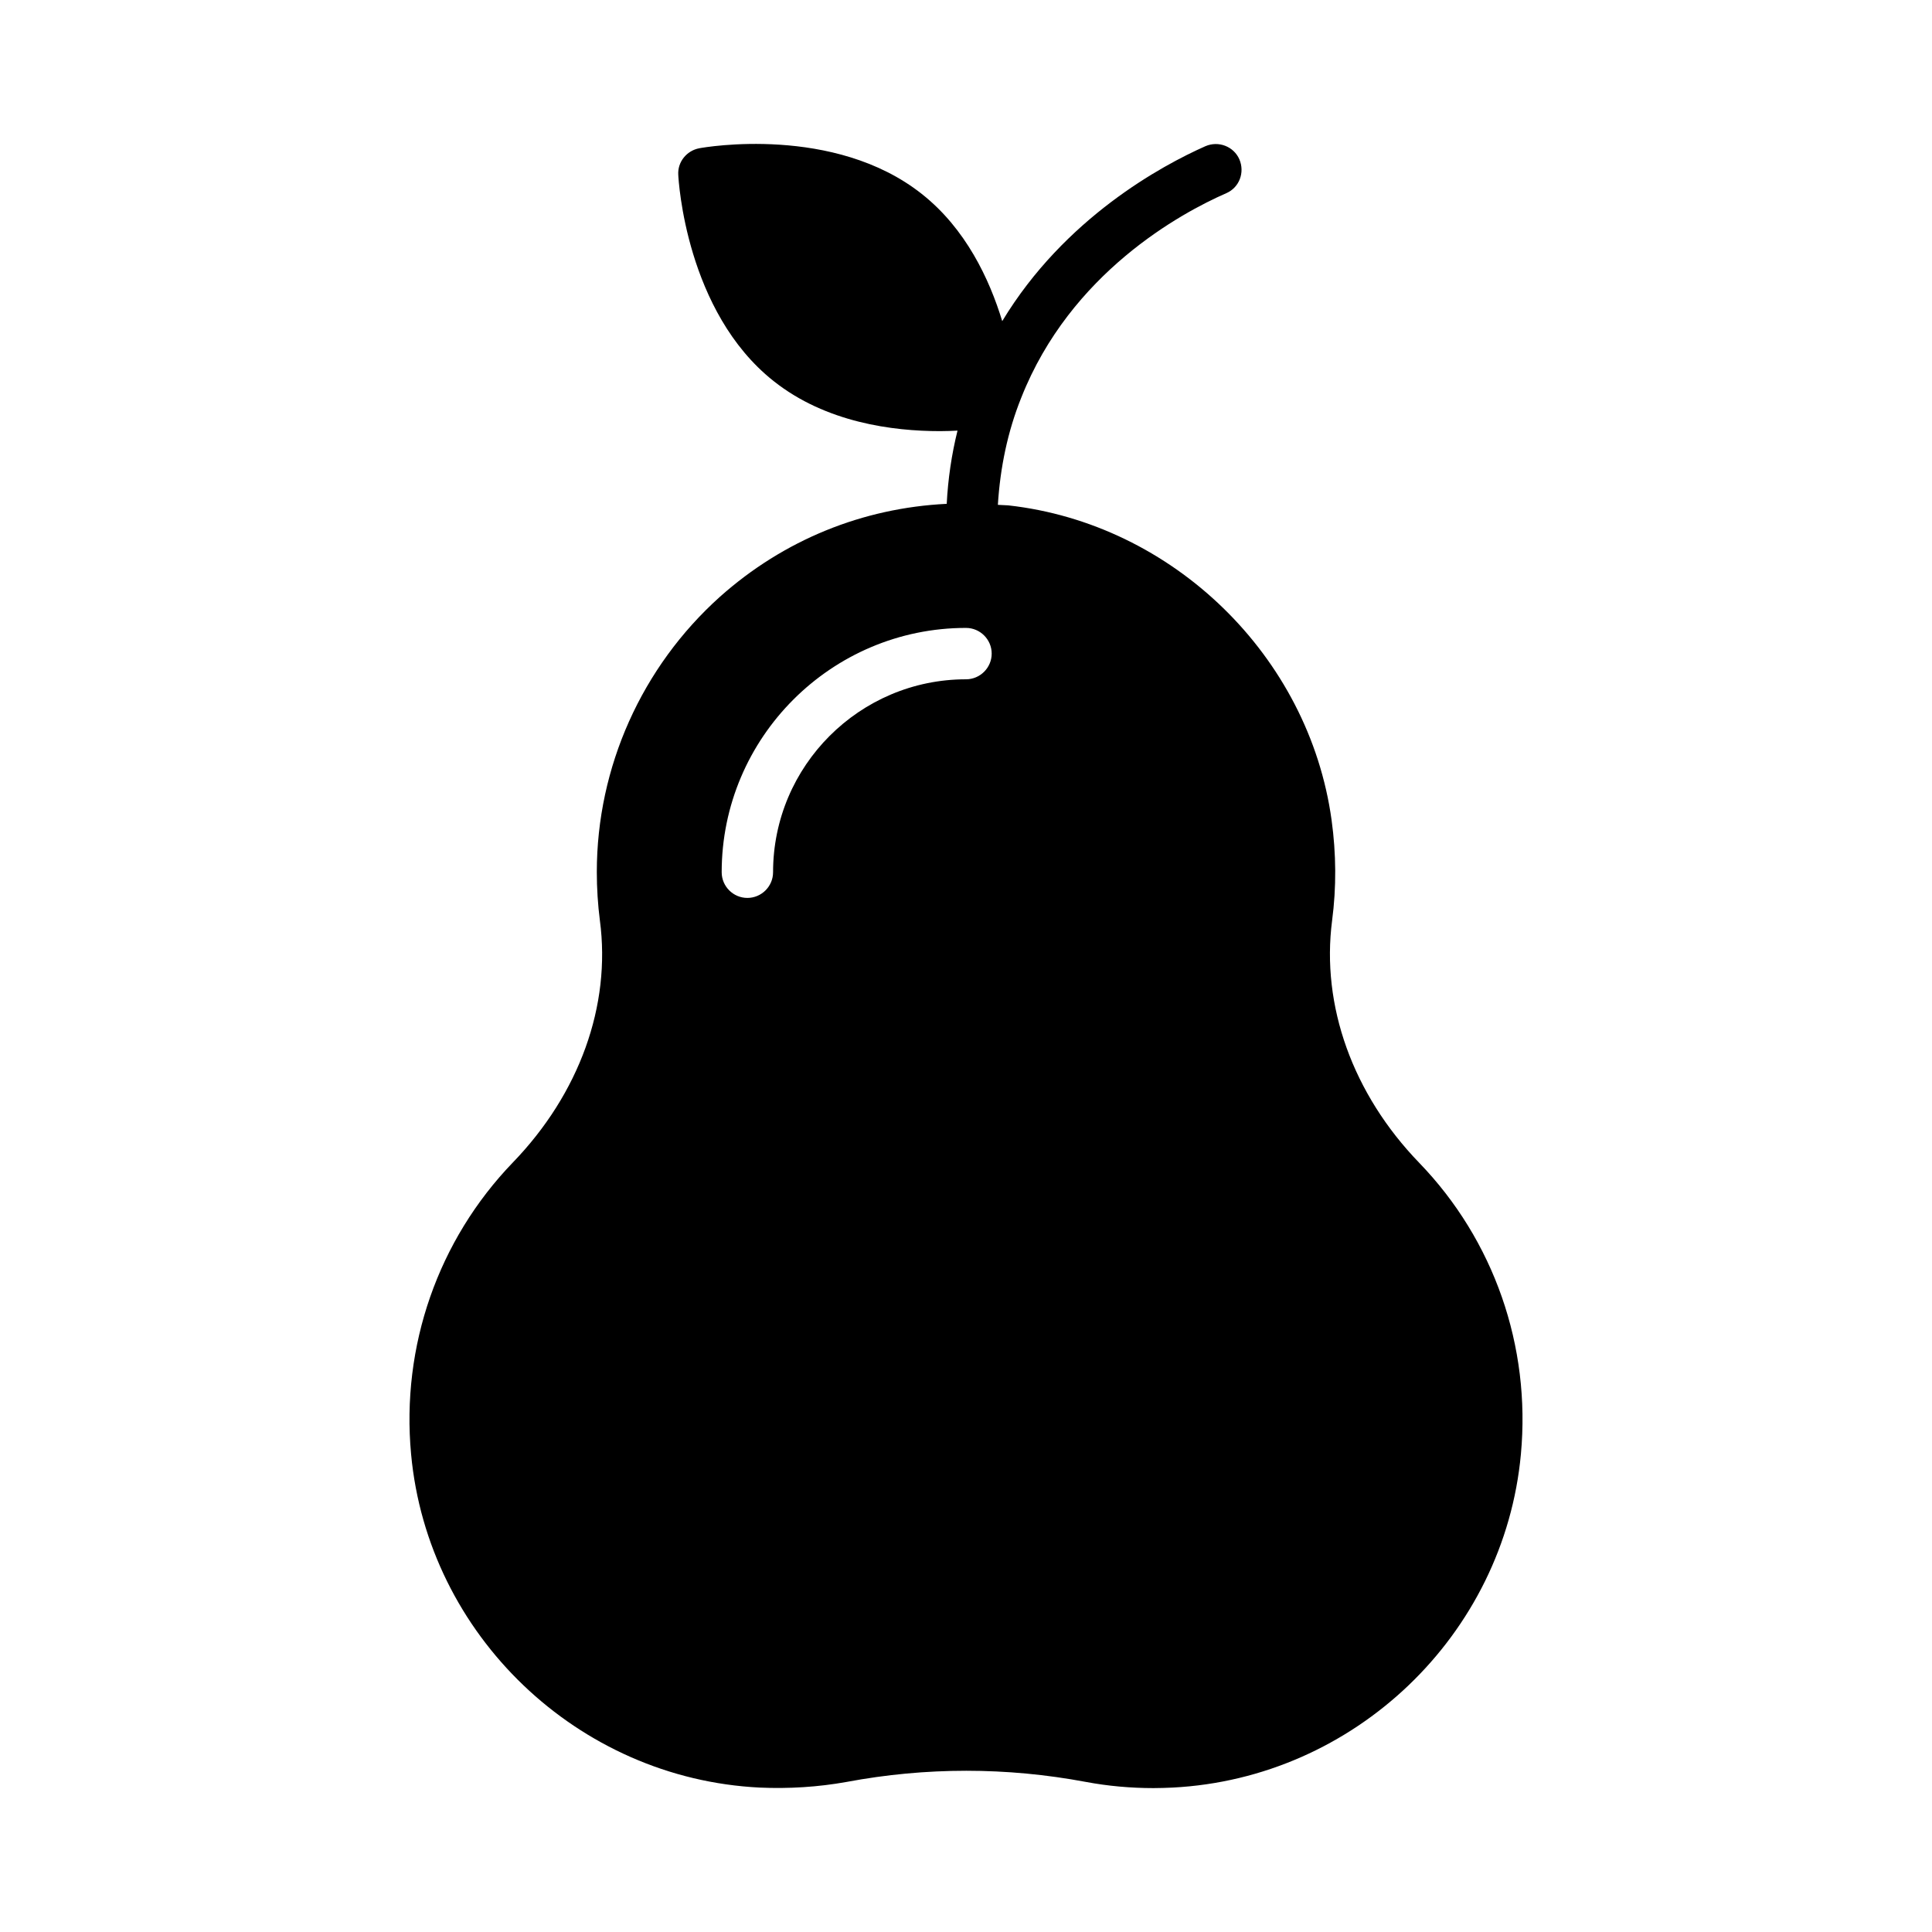 <?xml version="1.0" encoding="UTF-8"?>
<!-- Uploaded to: ICON Repo, www.svgrepo.com, Generator: ICON Repo Mixer Tools -->
<svg fill="#000000" width="800px" height="800px" version="1.1" viewBox="144 144 512 512" xmlns="http://www.w3.org/2000/svg">
 <path d="m520.1 452.15c-17.633-18.246-26.008-41.668-23.078-64.203 1.156-8.781 1.09-17.703-0.137-26.621-5.992-43.504-42.074-78.566-85.715-83.402-0.887-0.066-1.84-0.066-2.723-0.137 0.613-9.871 2.586-19.402 6.195-28.391 13.07-33.09 42.348-48.953 54.328-54.195 3.473-1.496 4.969-5.516 3.473-8.988-1.496-3.402-5.516-4.969-8.988-3.473-11.508 5.106-37.309 18.996-53.852 46.363-3.402-11.164-9.668-24.508-21.309-33.699-23.215-18.383-57.531-12.391-58.961-12.117-3.34 0.621-5.789 3.617-5.586 7.019 0.066 1.496 2.043 36.289 25.258 54.672 13.891 11.031 31.66 13.277 44.117 13.277 1.633 0 3.199-0.066 4.629-0.137-1.566 6.332-2.519 12.801-2.859 19.402-22.262 1.09-43.164 9.531-60.117 24.645-20.695 18.586-32.613 45.137-32.613 72.918 0 4.289 0.273 8.645 0.816 12.867 2.996 22.535-5.445 45.887-23.078 64.133-19.809 20.559-29.613 48.68-26.957 77.273 4.426 47.93 44.184 85.988 92.387 88.371 7.691 0.34 15.453-0.137 23.012-1.496 21.039-3.949 42.414-3.949 63.453 0 5.785 1.086 11.848 1.633 17.906 1.633 1.703 0 3.336-0.066 5.039-0.137 48.199-2.453 87.895-40.441 92.316-88.371 2.656-28.594-7.148-56.715-26.957-77.207zm-120.1-128.13c-28.188 0-51.129 22.945-51.129 51.129 0 3.746-3.062 6.809-6.809 6.809s-6.809-3.062-6.809-6.809c0-35.676 29.07-64.746 64.746-64.746 3.746 0 6.809 3.062 6.809 6.809 0 3.742-3.066 6.809-6.809 6.809z"/>
</svg>